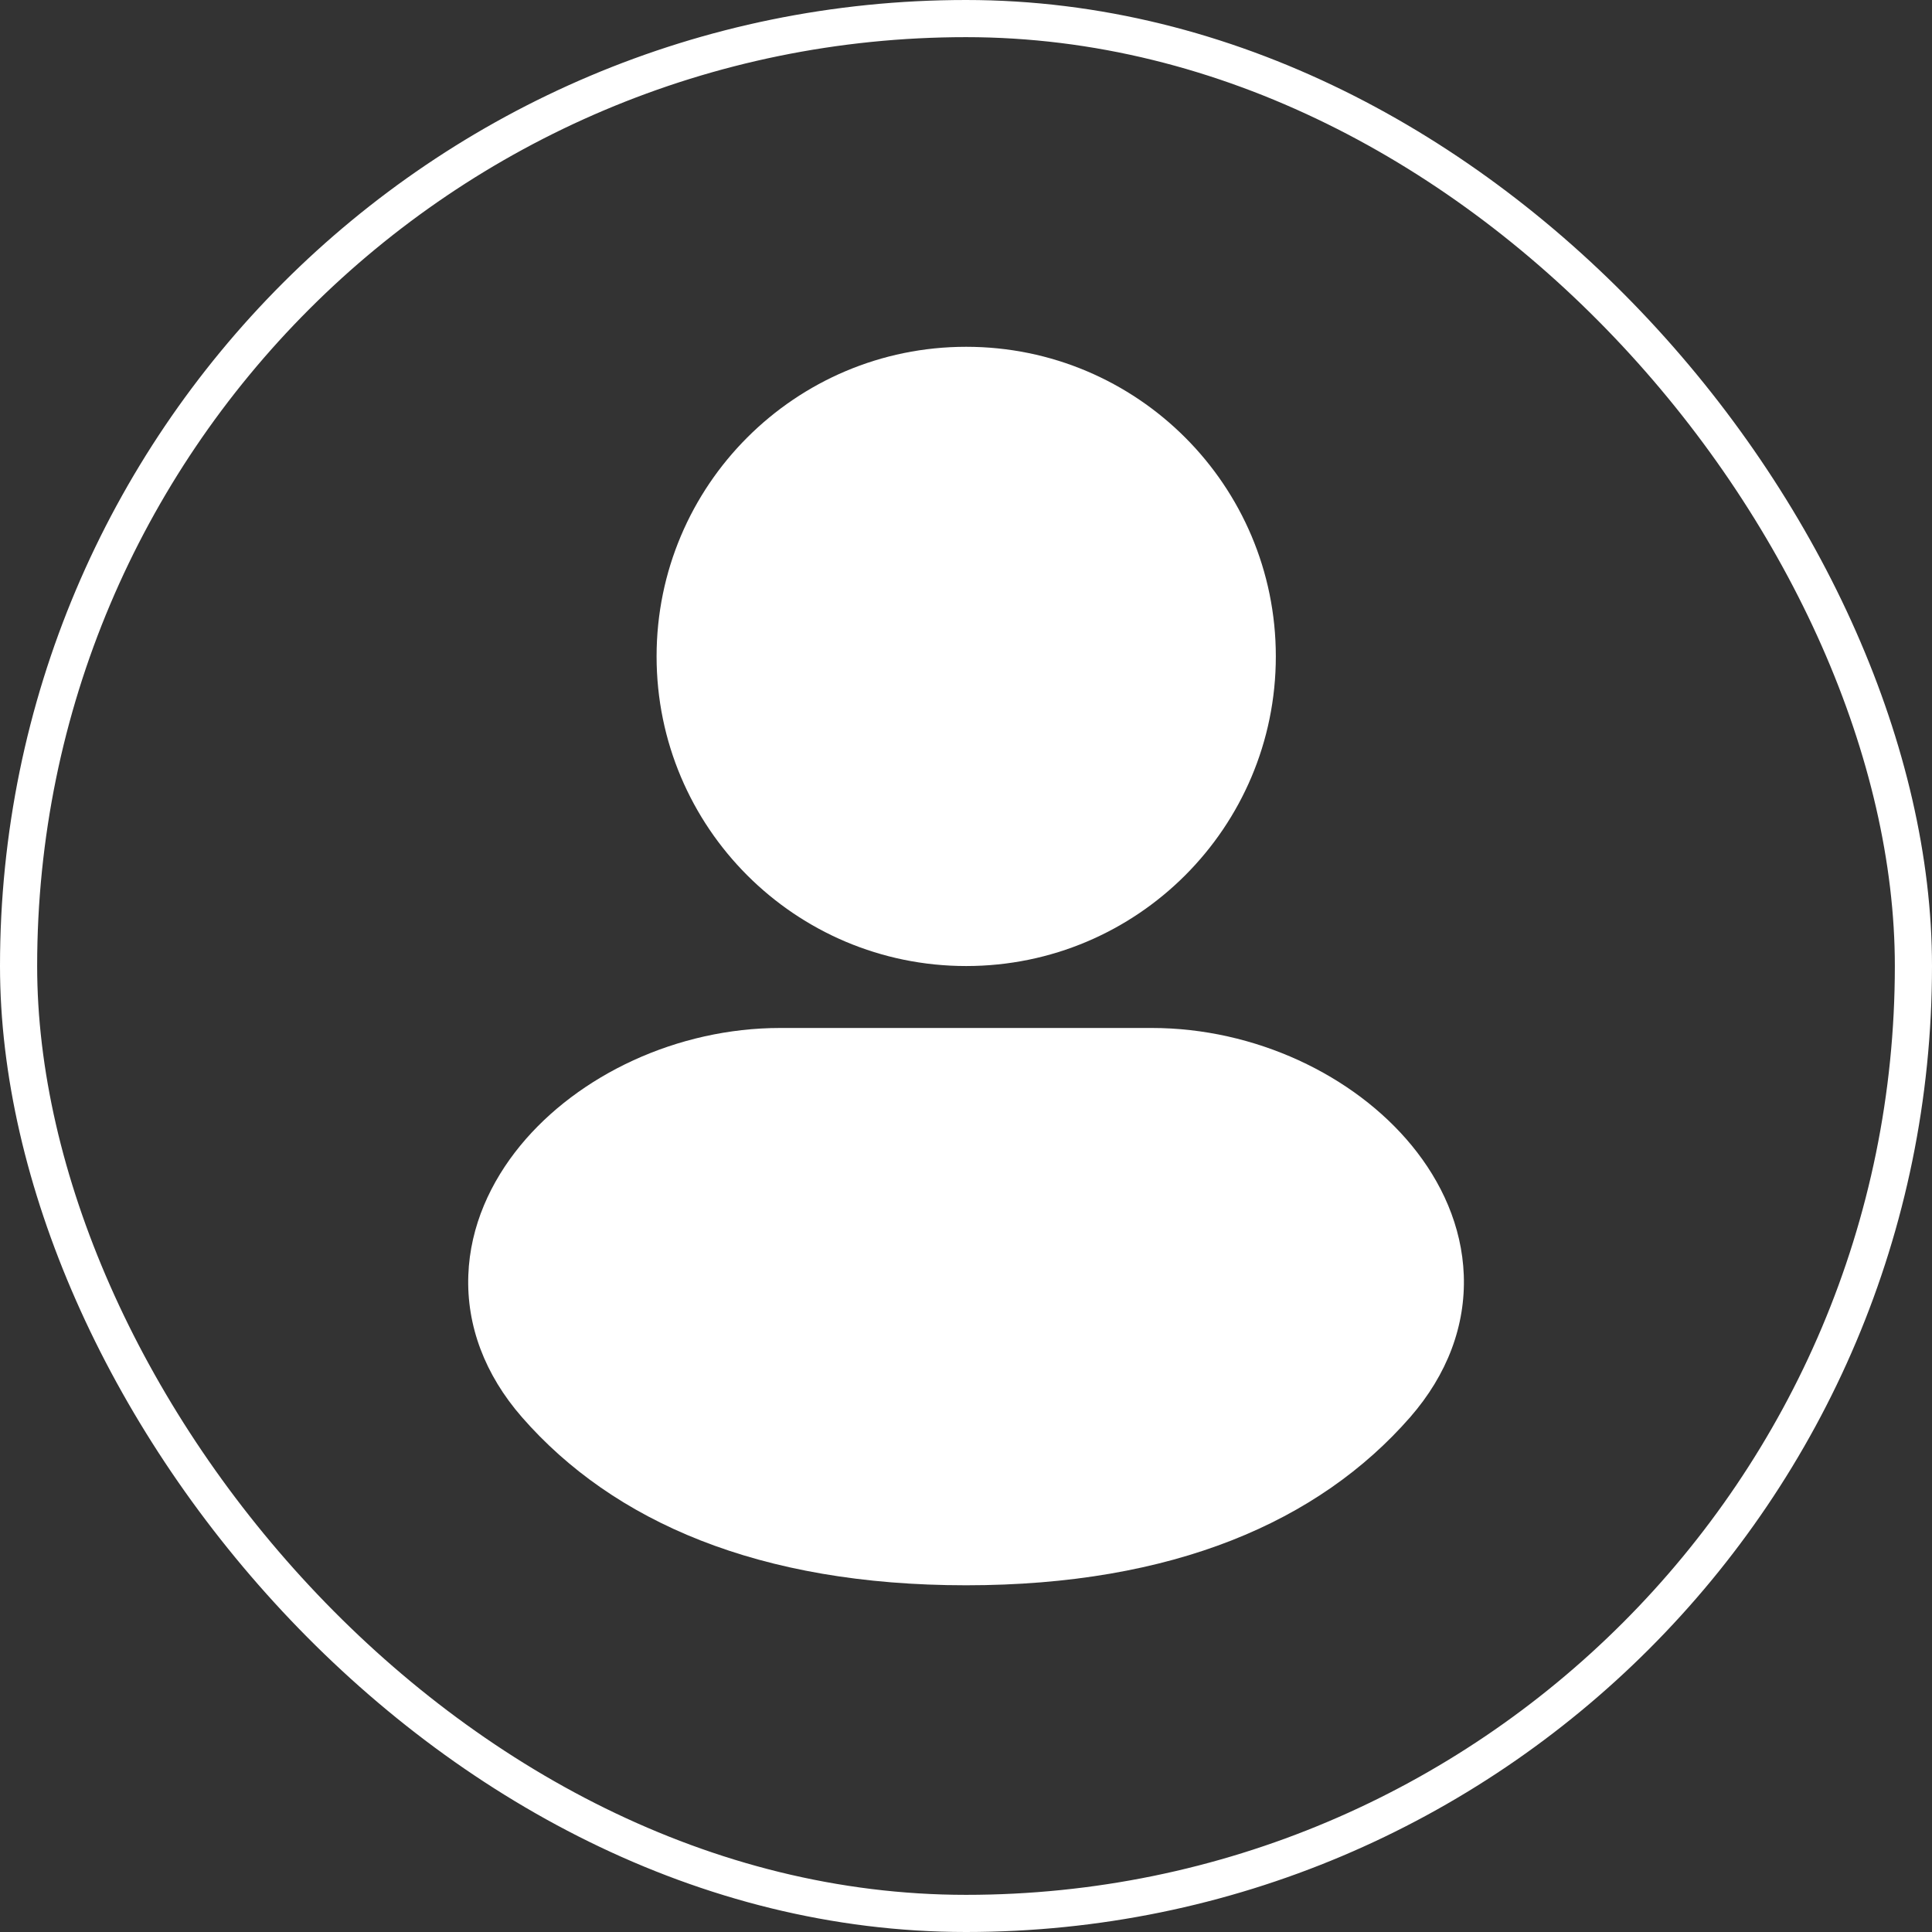 <svg width="52" height="52" viewBox="0 0 52 52" fill="none" xmlns="http://www.w3.org/2000/svg">
<rect x="0" y="0" width="52" height="52" fill="#333333" stroke="none"/>
<rect x="0.5" y="0.5" width="51" height="51" rx="25.5" stroke="white"/>
<path fill-rule="evenodd" clip-rule="evenodd" d="M26.005 9.334C21.403 9.334 17.672 13.065 17.672 17.667C17.672 22.27 21.403 26.001 26.005 26.001C30.608 26.001 34.339 22.27 34.339 17.667C34.339 13.065 30.608 9.334 26.005 9.334Z" fill="white"/>
<path fill-rule="evenodd" clip-rule="evenodd" d="M21.002 27.668C18.23 27.668 15.565 28.932 14.003 30.835C13.211 31.801 12.653 32.996 12.605 34.321C12.555 35.674 13.044 36.994 14.051 38.147C16.505 40.954 20.424 42.668 26.002 42.668C31.579 42.668 35.498 40.954 37.952 38.147C38.959 36.994 39.447 35.674 39.398 34.321C39.349 32.996 38.792 31.801 38 30.835C36.438 28.932 33.773 27.668 31.002 27.668H21.002Z" fill="white"/>
</svg>

